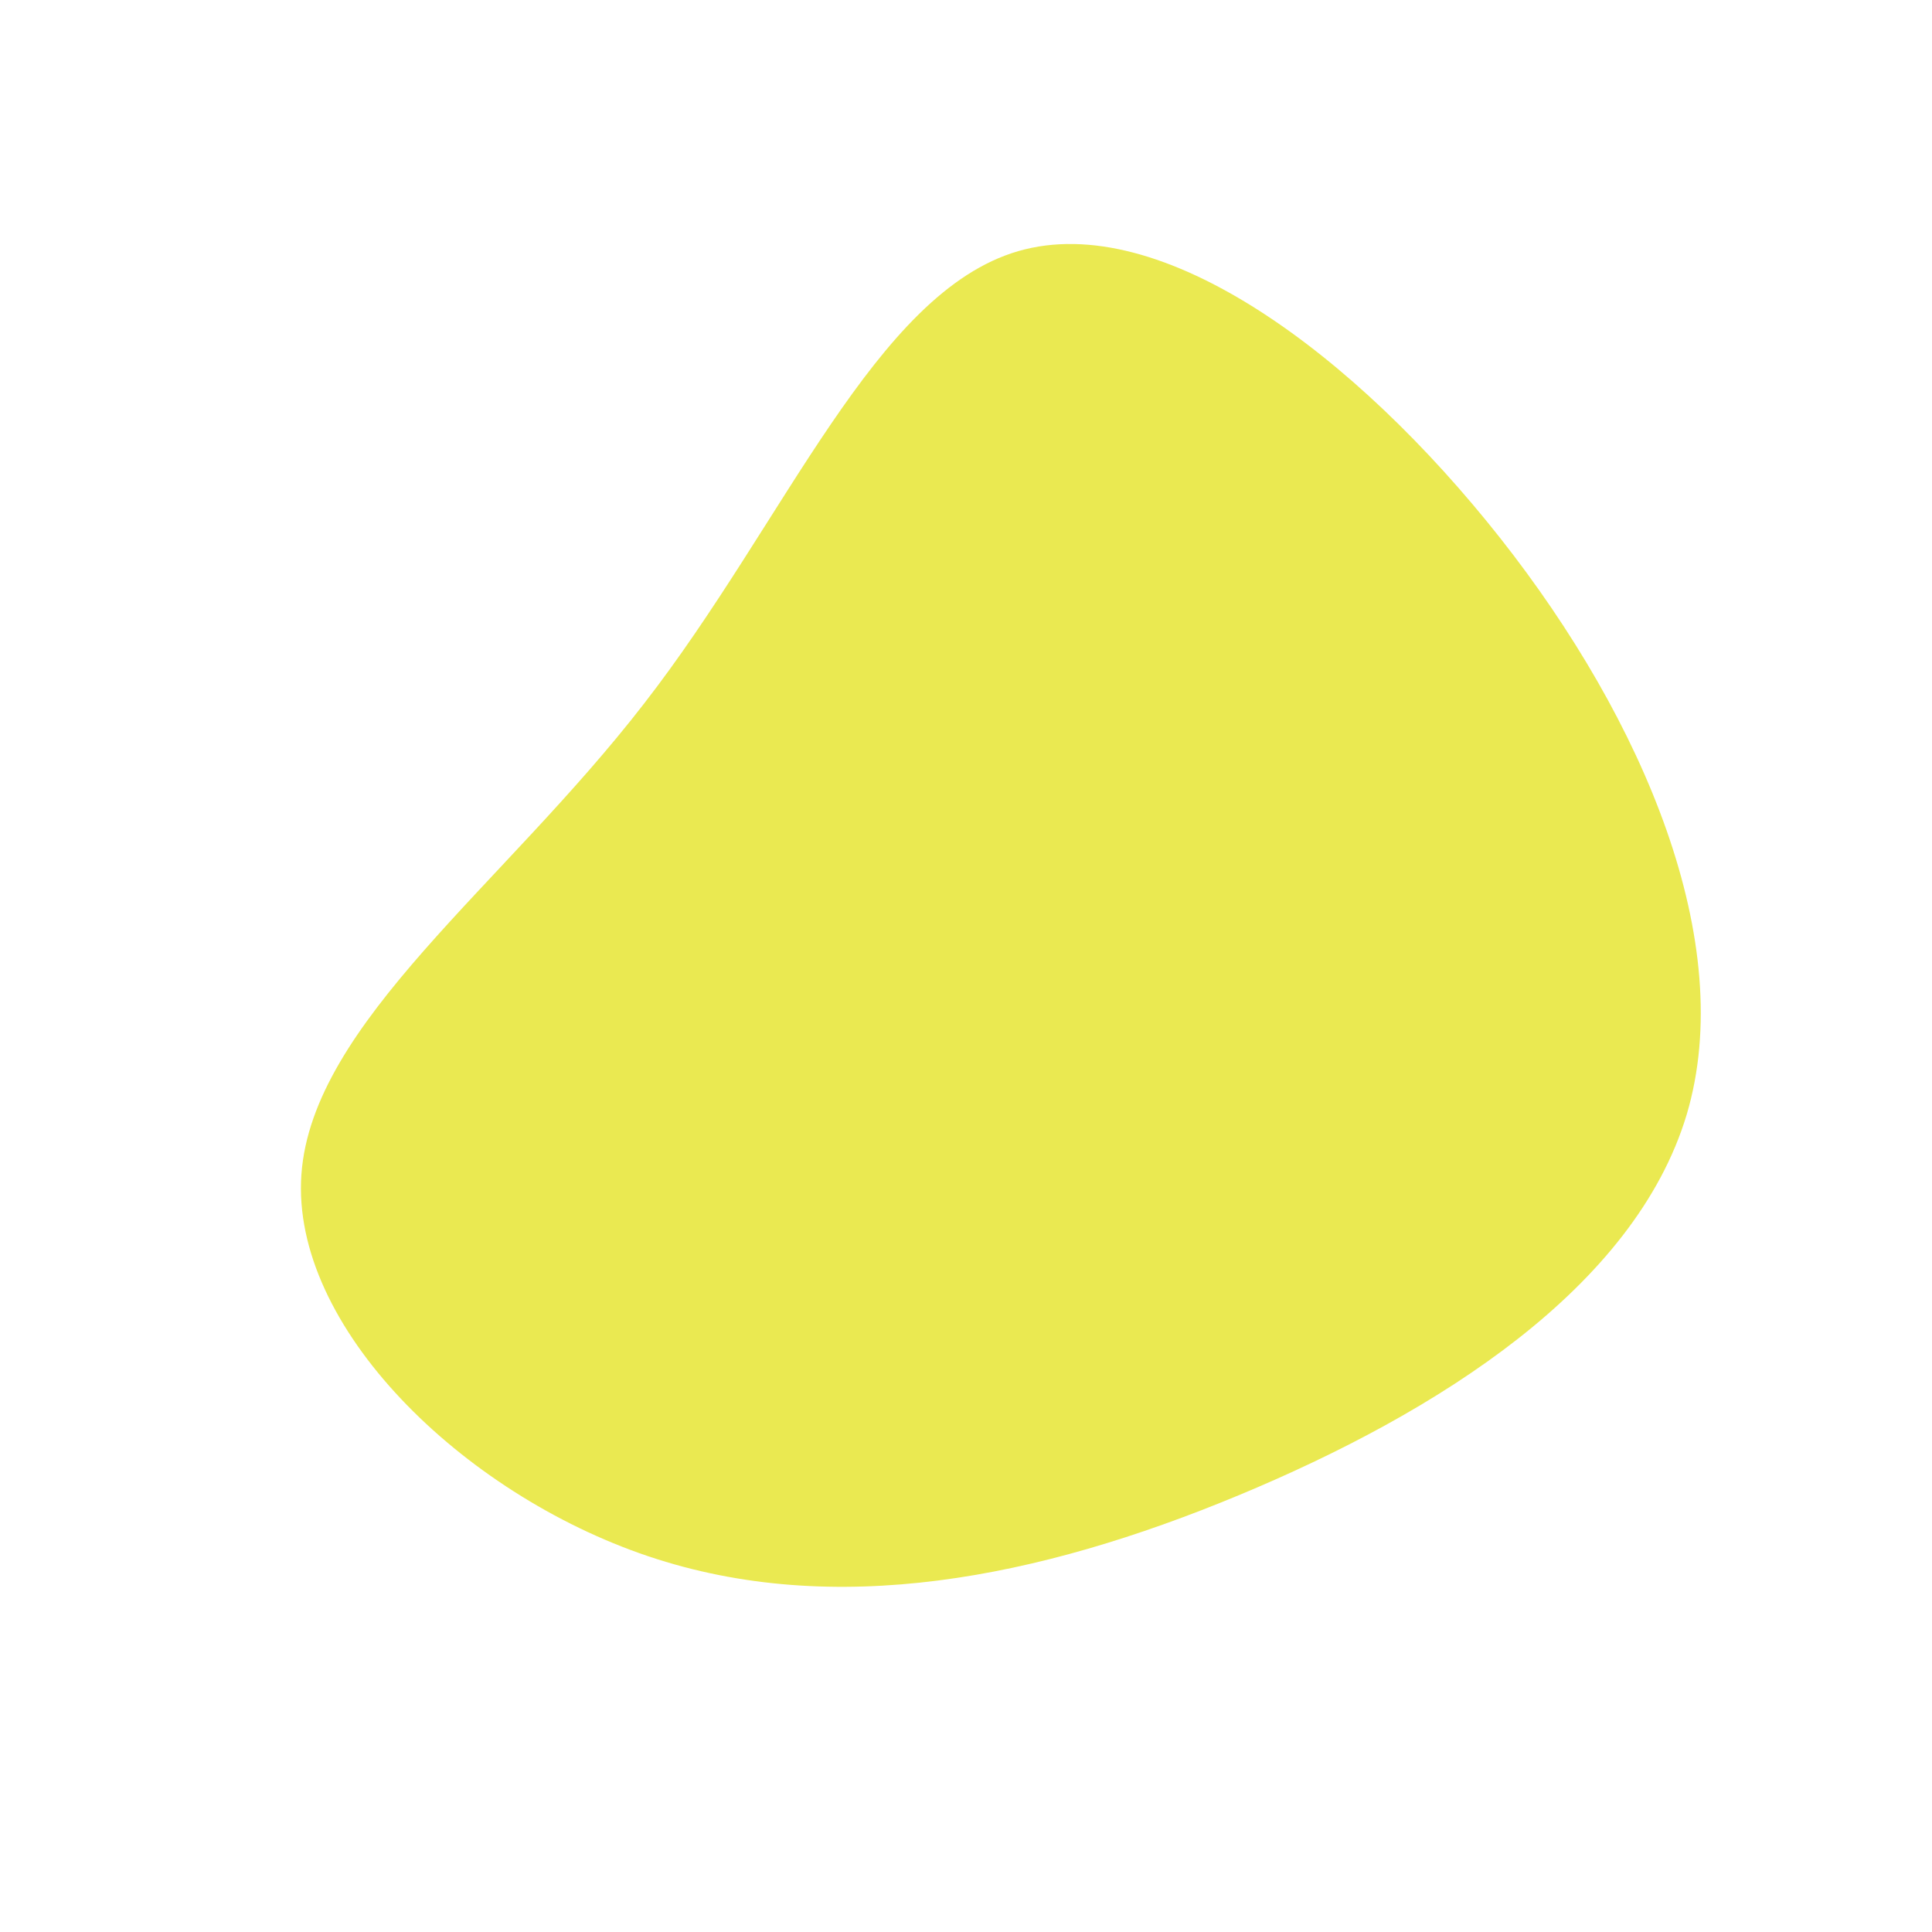 <?xml version="1.0" encoding="UTF-8" standalone="no"?> <svg xmlns="http://www.w3.org/2000/svg" viewBox="0 0 200 200"><path fill="#EAE951" d="M55.3,-44.3C70.2,-25.4,79.9,-2.4,74.6,15.4C69.2,33.3,48.9,46.2,28.2,54.8C7.5,63.4,-13.6,67.6,-32.9,61.1C-52.2,54.6,-69.9,37.3,-68.8,21.6C-67.7,5.9,-47.9,-8.3,-33.3,-27.2C-18.7,-46,-9.4,-69.7,5.4,-74C20.2,-78.3,40.3,-63.3,55.3,-44.3Z" transform="translate(100 100)"></path></svg> 